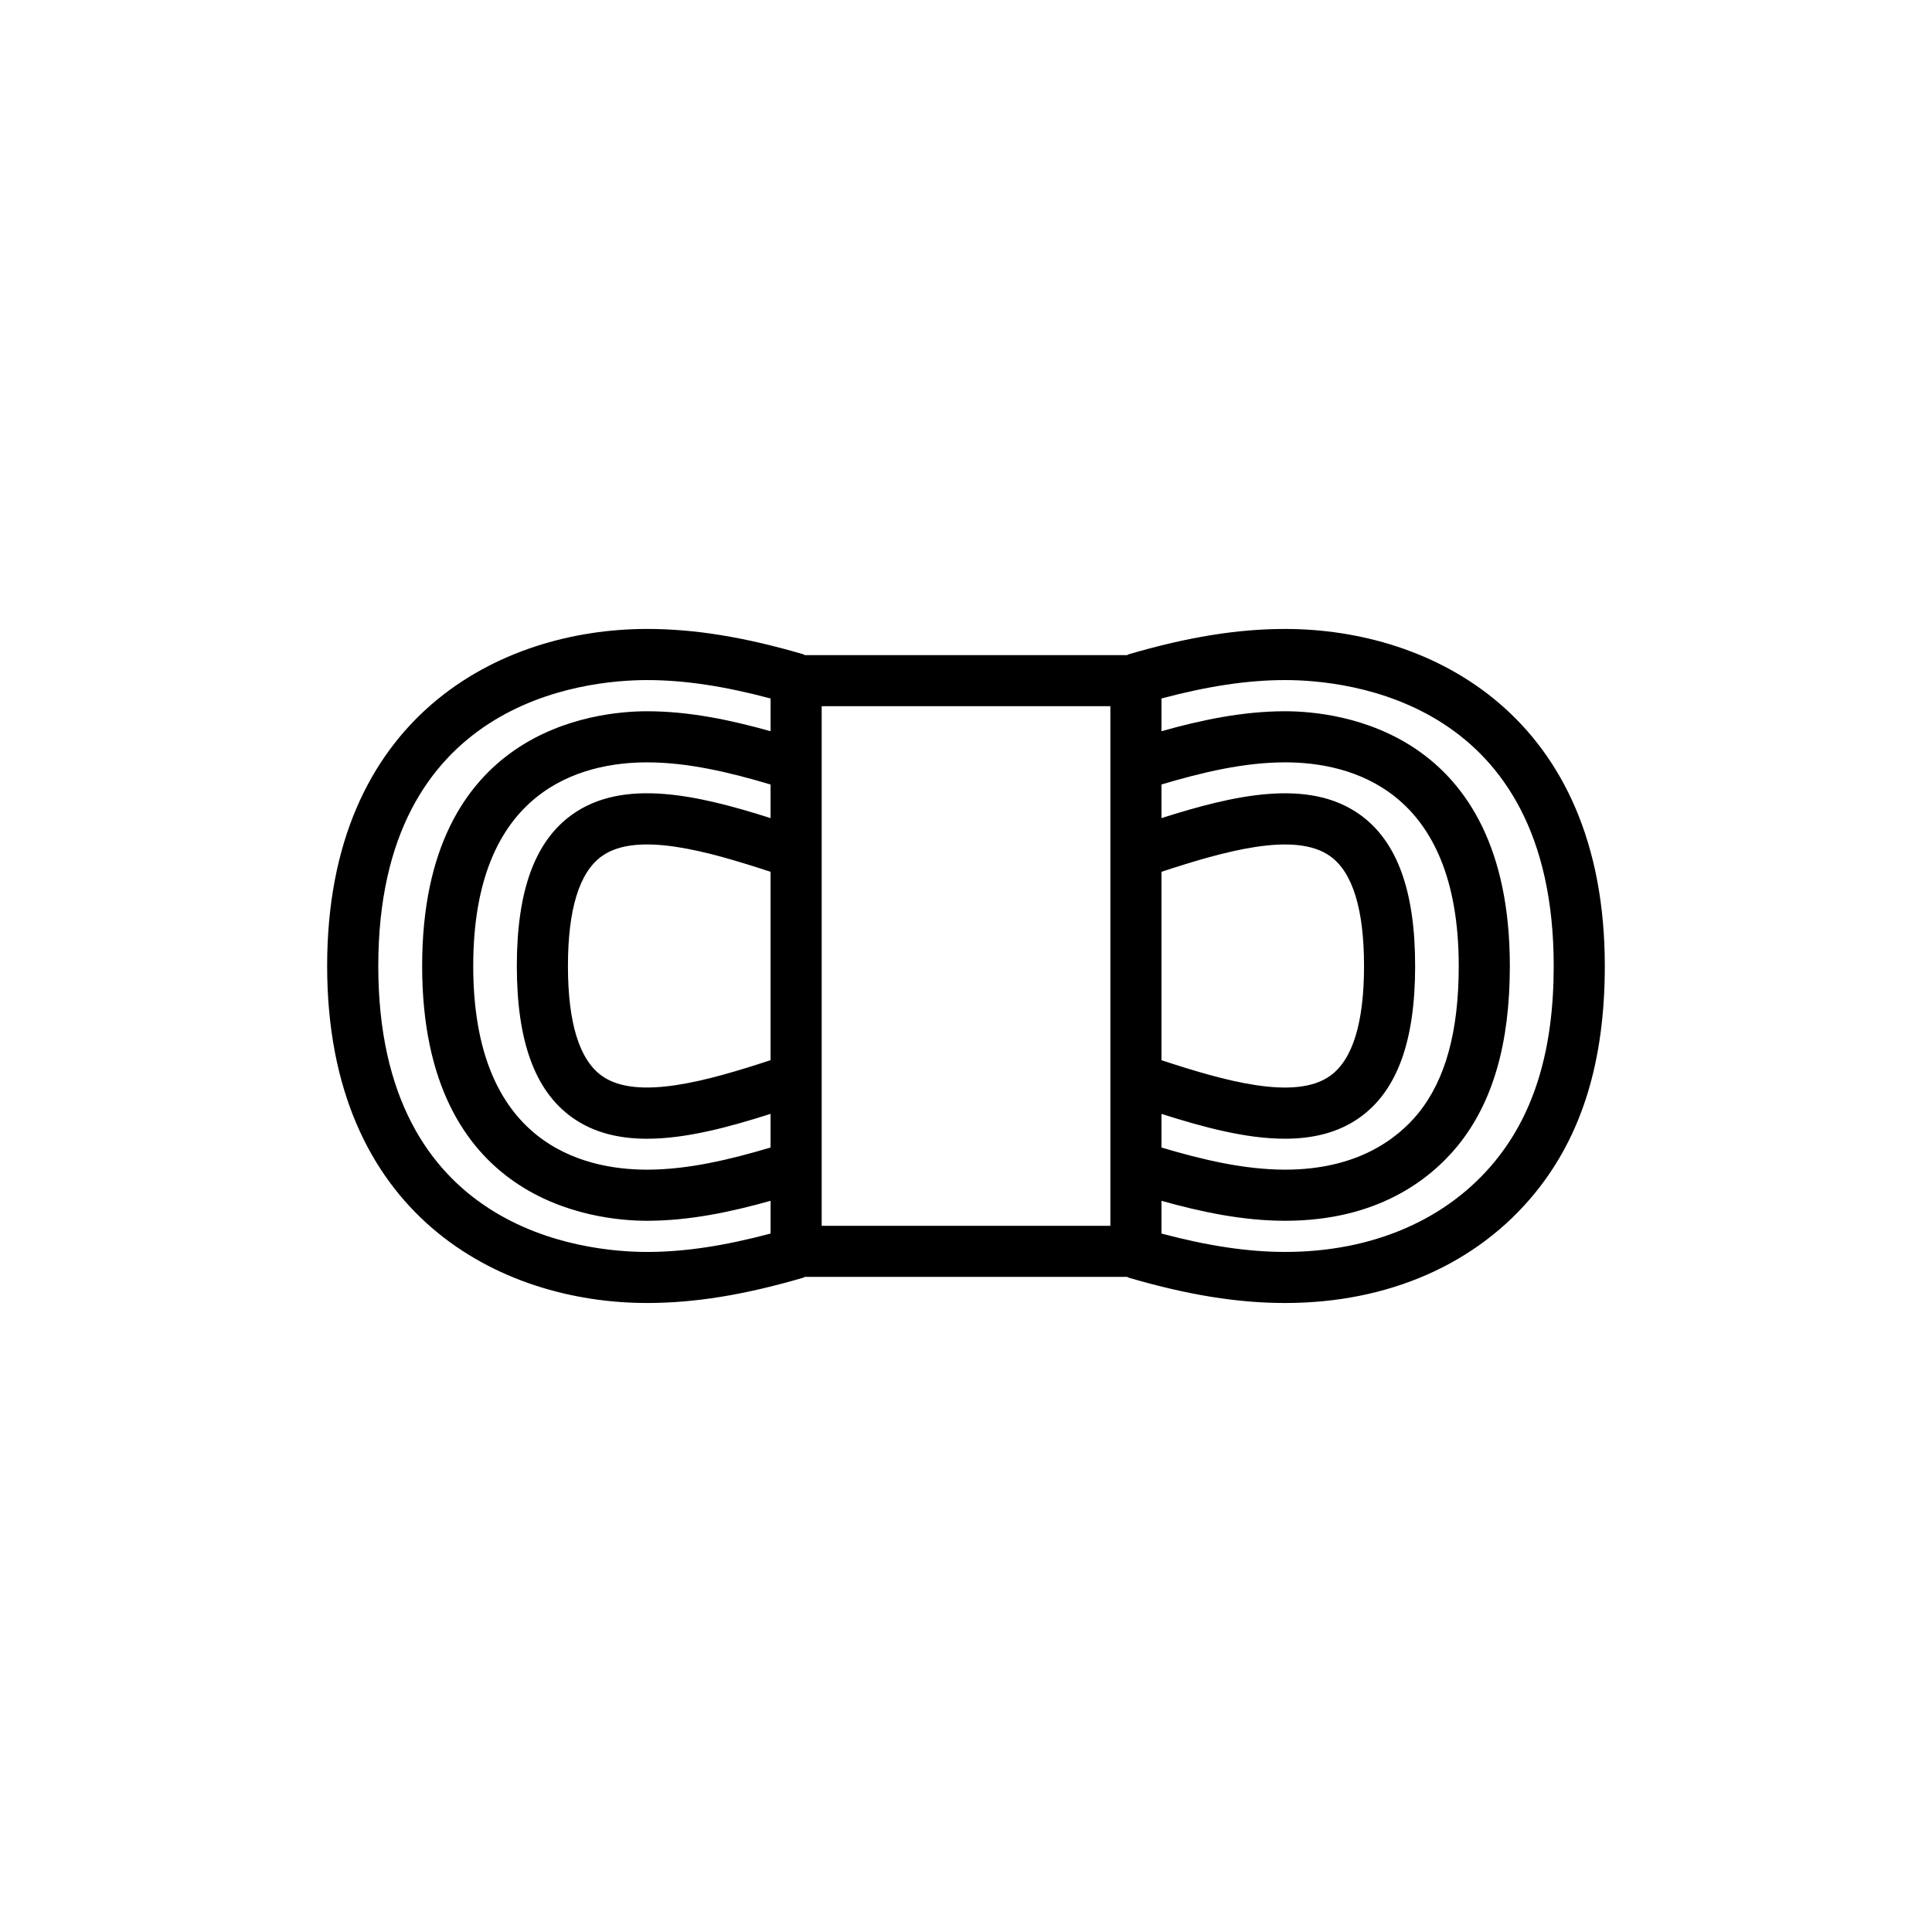 <?xml version="1.0" encoding="UTF-8"?>
<!-- Uploaded to: ICON Repo, www.iconrepo.com, Generator: ICON Repo Mixer Tools -->
<svg fill="#000000" width="800px" height="800px" version="1.1" viewBox="144 144 512 512" xmlns="http://www.w3.org/2000/svg">
 <path d="m484.58 310.68c-12.637 0-25.805 2.133-41.449 6.707-0.16 0.047-0.273 0.168-0.43 0.227l-85.41-0.004c-0.156-0.059-0.266-0.18-0.43-0.227-15.645-4.574-28.793-6.707-41.379-6.707-39.109 0-84.785 23.395-84.785 89.316 0 65.926 45.676 89.316 84.785 89.316 12.59 0 25.746-2.129 41.379-6.703 0.16-0.047 0.273-0.168 0.43-0.227h85.41c0.156 0.059 0.266 0.18 0.43 0.227 15.633 4.574 28.805 6.703 41.449 6.703 27.402 0 50.926-10.363 66.23-29.176 12.438-15.266 18.48-34.938 18.48-60.133 0-65.926-45.637-89.32-84.711-89.32zm-32.781 64.355c16.504-5.41 35.41-10.844 44.742-4.113 5.934 4.277 8.941 14.062 8.941 29.078 0 15.02-3.008 24.797-8.941 29.078-9.316 6.738-28.227 1.305-44.742-4.113zm0 64.156c11.055 3.519 22.422 6.586 32.707 6.582 7.398 0 14.238-1.582 19.965-5.715 9.793-7.066 14.555-20.168 14.555-40.059 0-19.887-4.762-32.992-14.555-40.059-13.672-9.867-33.66-5.18-52.672 0.867v-8.91c10.684-3.18 21.848-5.867 32.781-5.867 17.18 0 46 7.008 46 53.969 0 17.355-3.519 30.141-10.738 39.051-5.574 6.809-16.215 14.922-35.262 14.922-10.922 0-22.09-2.688-32.781-5.867zm-103.59-14.234c-16.52 5.414-35.438 10.852-44.758 4.117-5.934-4.277-8.941-14.059-8.941-29.074s3.008-24.801 8.941-29.078c9.336-6.742 28.246-1.297 44.758 4.117zm0-64.148c-19.016-6.055-39.012-10.75-52.688-0.867-9.793 7.066-14.555 20.168-14.555 40.059s4.762 32.996 14.555 40.062c5.727 4.133 12.559 5.715 19.965 5.715 10.289 0 21.664-3.066 32.723-6.59v8.914c-10.703 3.184-21.867 5.871-32.723 5.871-17.207 0-46.074-7.012-46.074-53.973 0-46.957 28.867-53.969 46.074-53.969 10.871 0 22.031 2.688 32.723 5.871zm-103.96 39.191c0-70.309 54.531-75.773 71.242-75.773 9.941 0 20.516 1.629 32.723 4.879v8.676c-10.539-2.965-21.562-5.293-32.723-5.293-13.988 0-59.617 4.867-59.617 67.512 0 62.648 45.629 67.516 59.617 67.516 11.148 0 22.176-2.328 32.723-5.293v8.68c-12.199 3.246-22.777 4.875-32.723 4.875-16.711-0.004-71.242-5.469-71.242-75.777zm194.01 68.848h-76.504v-137.7h76.504zm102.05-17.254c-12.691 15.594-32.477 24.18-55.727 24.18-9.988 0-20.578-1.629-32.781-4.871v-8.676c10.547 2.961 21.582 5.289 32.781 5.289 24.344 0 38.309-10.812 45.762-19.91 9.27-11.449 13.781-27.02 13.781-47.605 0-62.645-45.578-67.512-59.543-67.512-11.211 0-22.242 2.324-32.781 5.289v-8.676c12.207-3.246 22.801-4.875 32.781-4.875 16.699 0 71.168 5.465 71.168 75.773 0 21.953-5.051 38.828-15.441 51.594z"/>
</svg>